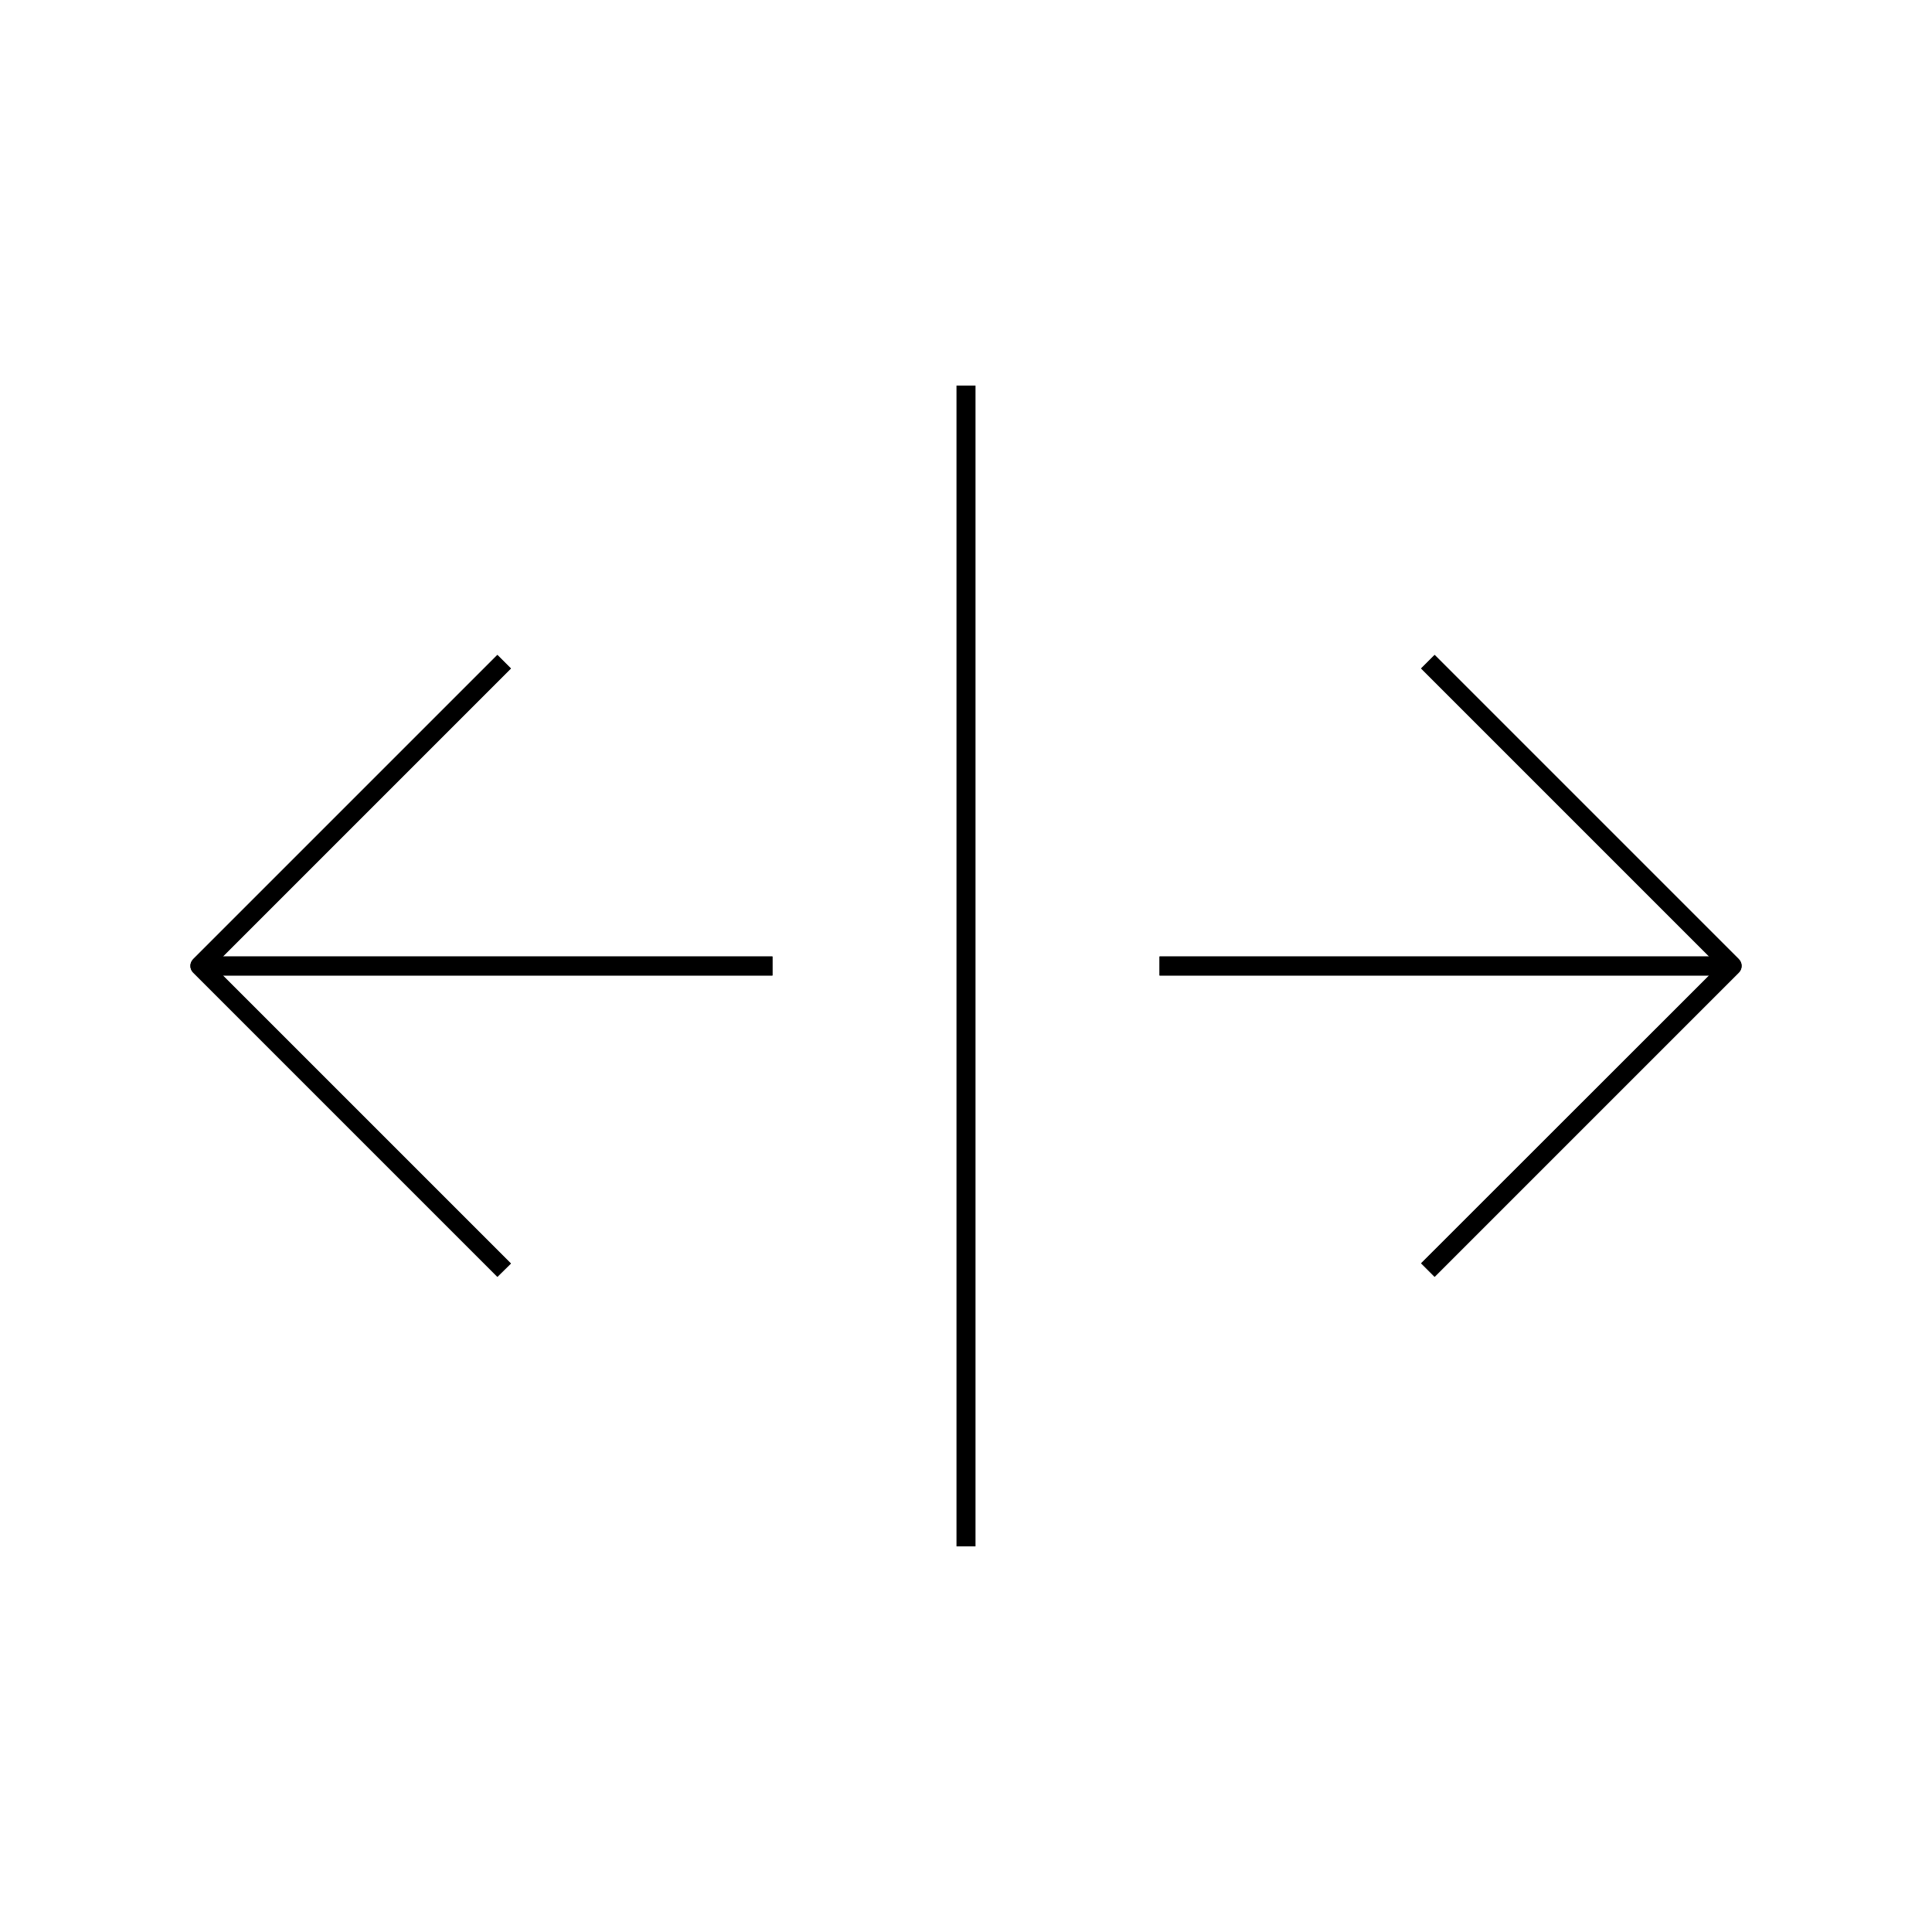<?xml version="1.0" encoding="UTF-8"?>
<!-- Uploaded to: ICON Repo, www.iconrepo.com, Generator: ICON Repo Mixer Tools -->
<svg fill="#000000" width="800px" height="800px" version="1.1" viewBox="144 144 512 512" xmlns="http://www.w3.org/2000/svg">
 <g>
  <path d="m275.81 482.37-80.609-80.609c-0.477-0.473-0.746-1.117-0.746-1.789s0.27-1.316 0.746-1.789l80.609-80.609 3.578 3.578-78.848 78.848 78.848 78.844z"/>
  <path d="m197.01 397.48h151.7v5.039h-151.7z"/>
  <path d="m275.81 482.37-80.609-80.609c-0.477-0.473-0.746-1.117-0.746-1.789s0.27-1.316 0.746-1.789l80.609-80.609 3.578 3.578-78.848 78.848 78.848 78.844z"/>
  <path d="m197.01 397.48h151.7v5.039h-151.7z"/>
  <path d="m524.19 482.37-3.578-3.578 78.848-78.793-78.848-78.848 3.578-3.578 80.609 80.609c0.477 0.473 0.746 1.117 0.746 1.789s-0.27 1.316-0.746 1.789z"/>
  <path d="m451.29 397.48h151.7v5.039h-151.7z"/>
  <path d="m524.19 482.37-3.578-3.578 78.848-78.793-78.848-78.848 3.578-3.578 80.609 80.609c0.477 0.473 0.746 1.117 0.746 1.789s-0.27 1.316-0.746 1.789z"/>
  <path d="m451.29 397.48h151.7v5.039h-151.7z"/>
  <path d="m397.48 246.18h5.039v307.62h-5.039z"/>
 </g>
</svg>